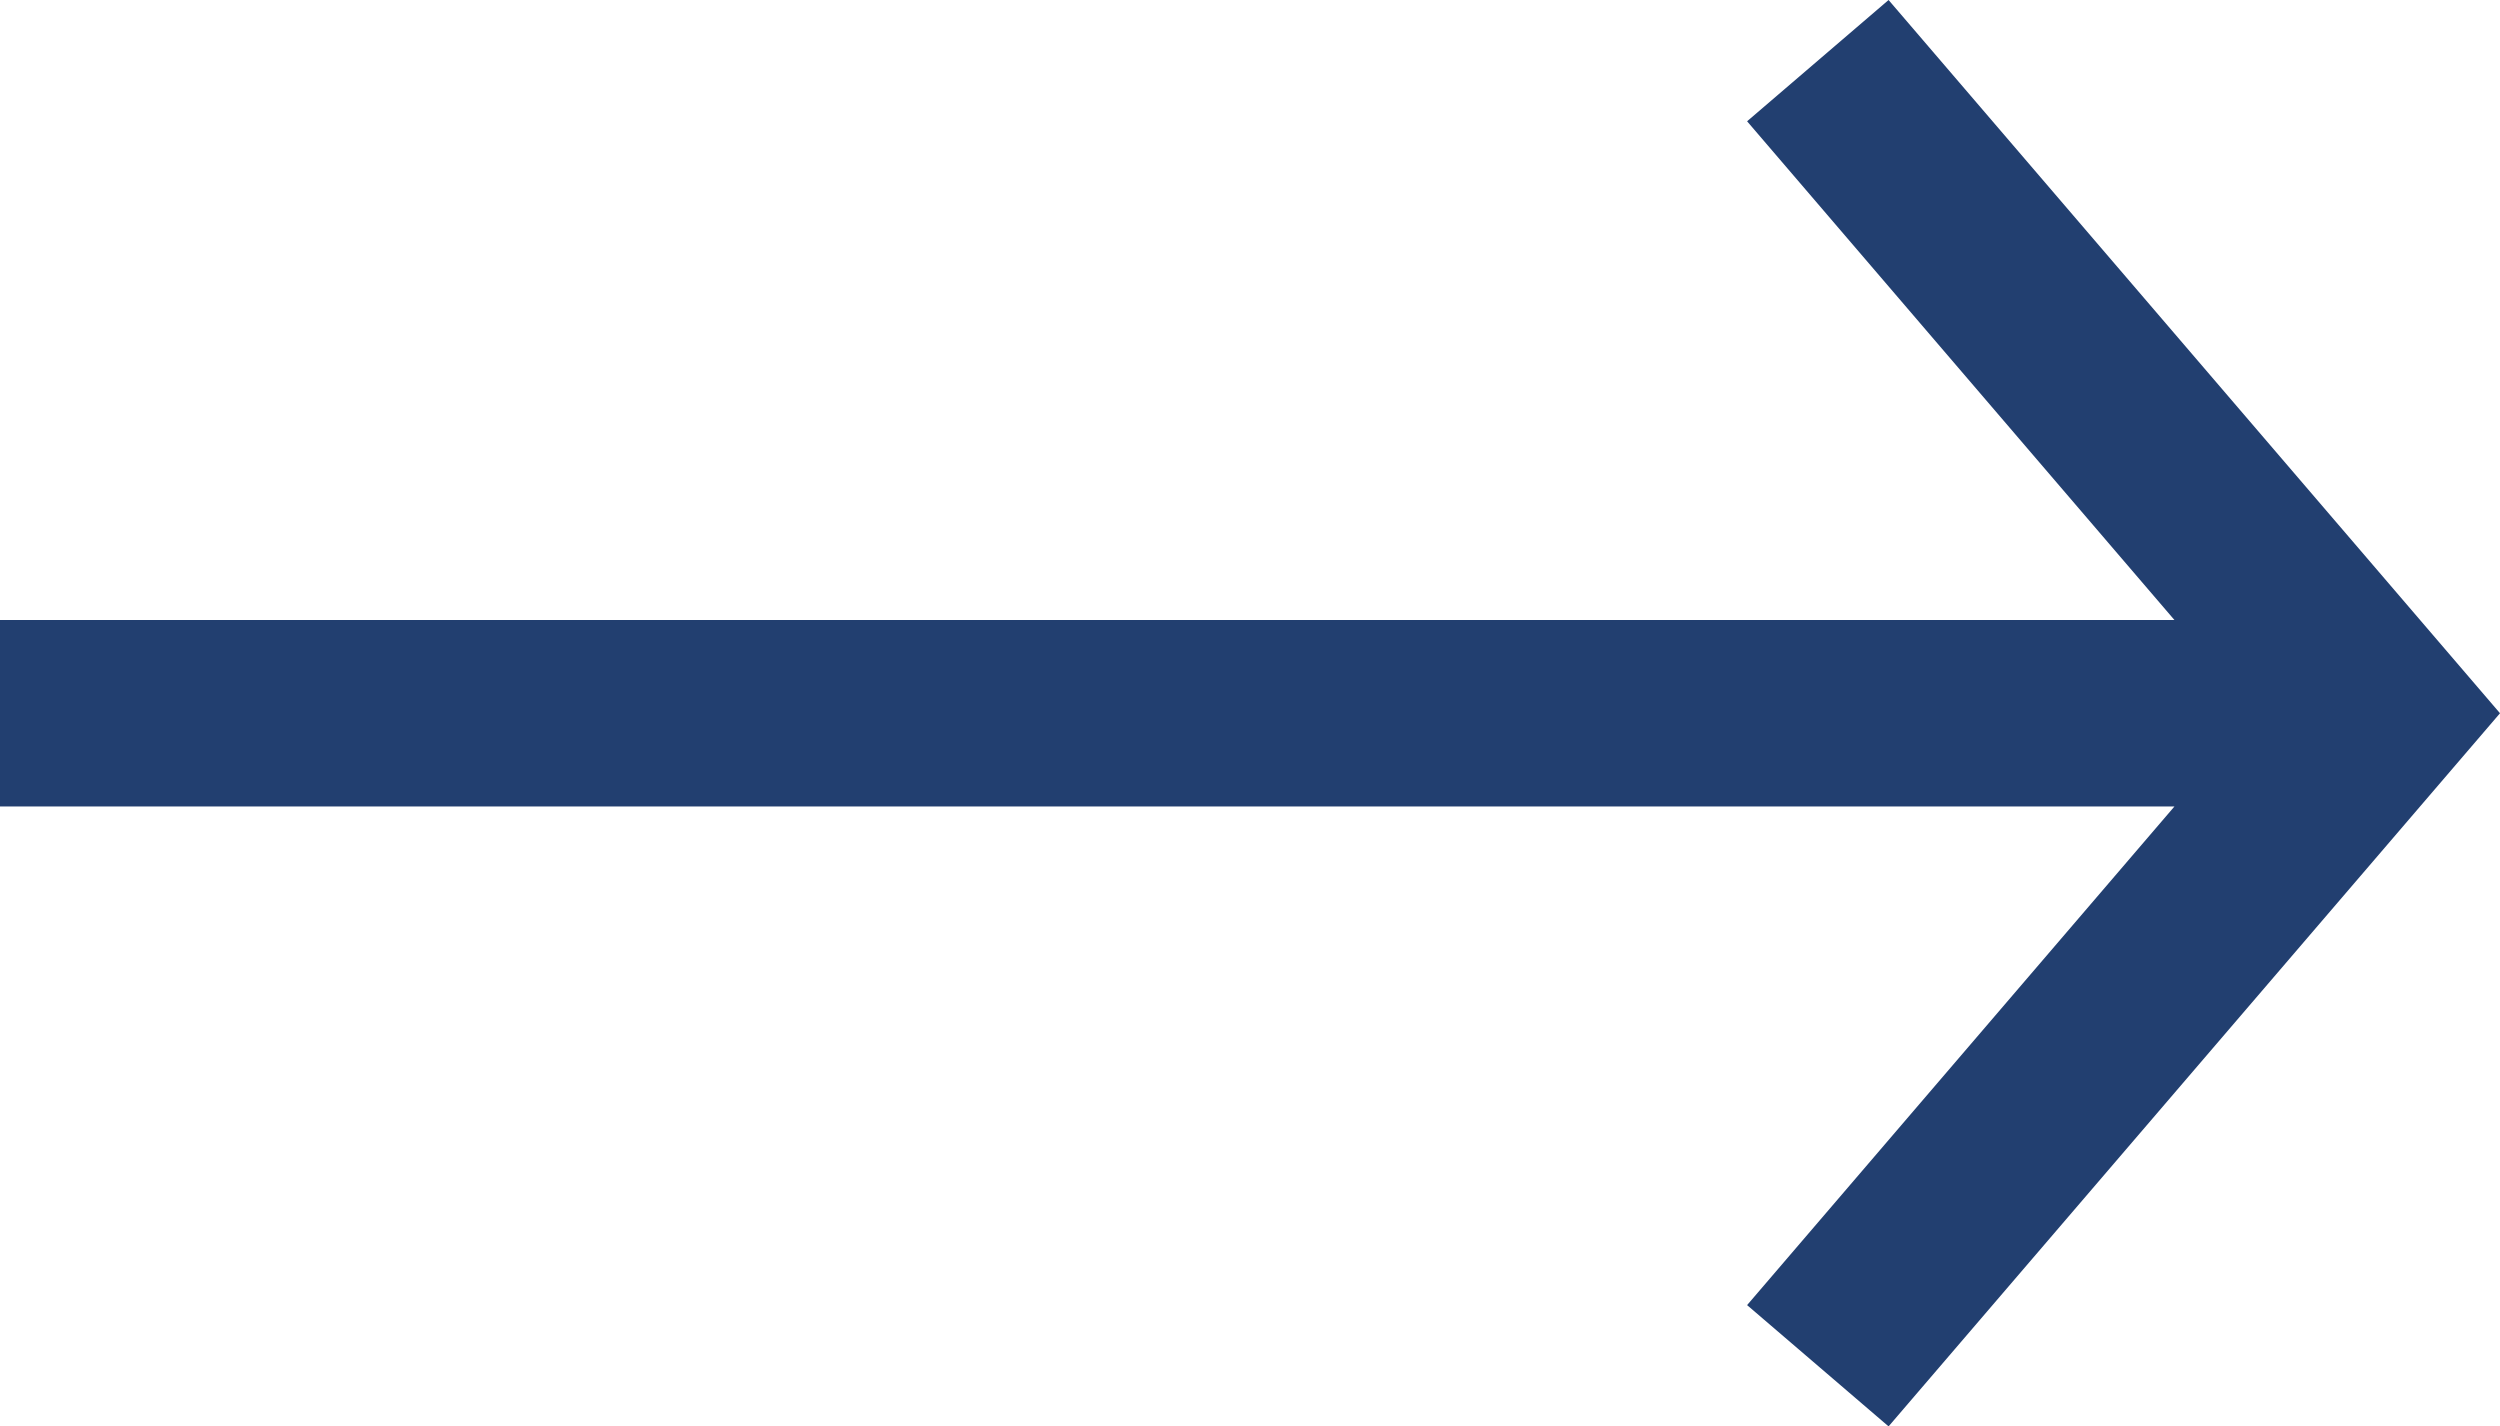 <?xml version="1.0" encoding="utf-8"?>
<!-- Generator: Adobe Illustrator 22.1.0, SVG Export Plug-In . SVG Version: 6.00 Build 0)  -->
<svg version="1.1" id="Calque_1" xmlns="http://www.w3.org/2000/svg" xmlns:xlink="http://www.w3.org/1999/xlink" x="0px" y="0px"
	 viewBox="0 0 27.354 15.607" style="enable-background:new 0 0 27.354 15.607;" xml:space="preserve">
<style type="text/css">
	.st0{fill:#FFFFFF;}
	.st1{fill:#263A6B;}
	.st2{fill:#223F70;}
	.st3{fill:#00A680;}
	.st4{fill:#D74540;}
	.st5{fill:#BDCCD4;}
</style>
<polygon class="st2" points="0,8.824 23.792,8.824 19.116,14.28 20.664,15.607 27.354,7.804 
	20.664,0 19.116,1.327 23.792,6.784 0,6.784 "/>
</svg>
